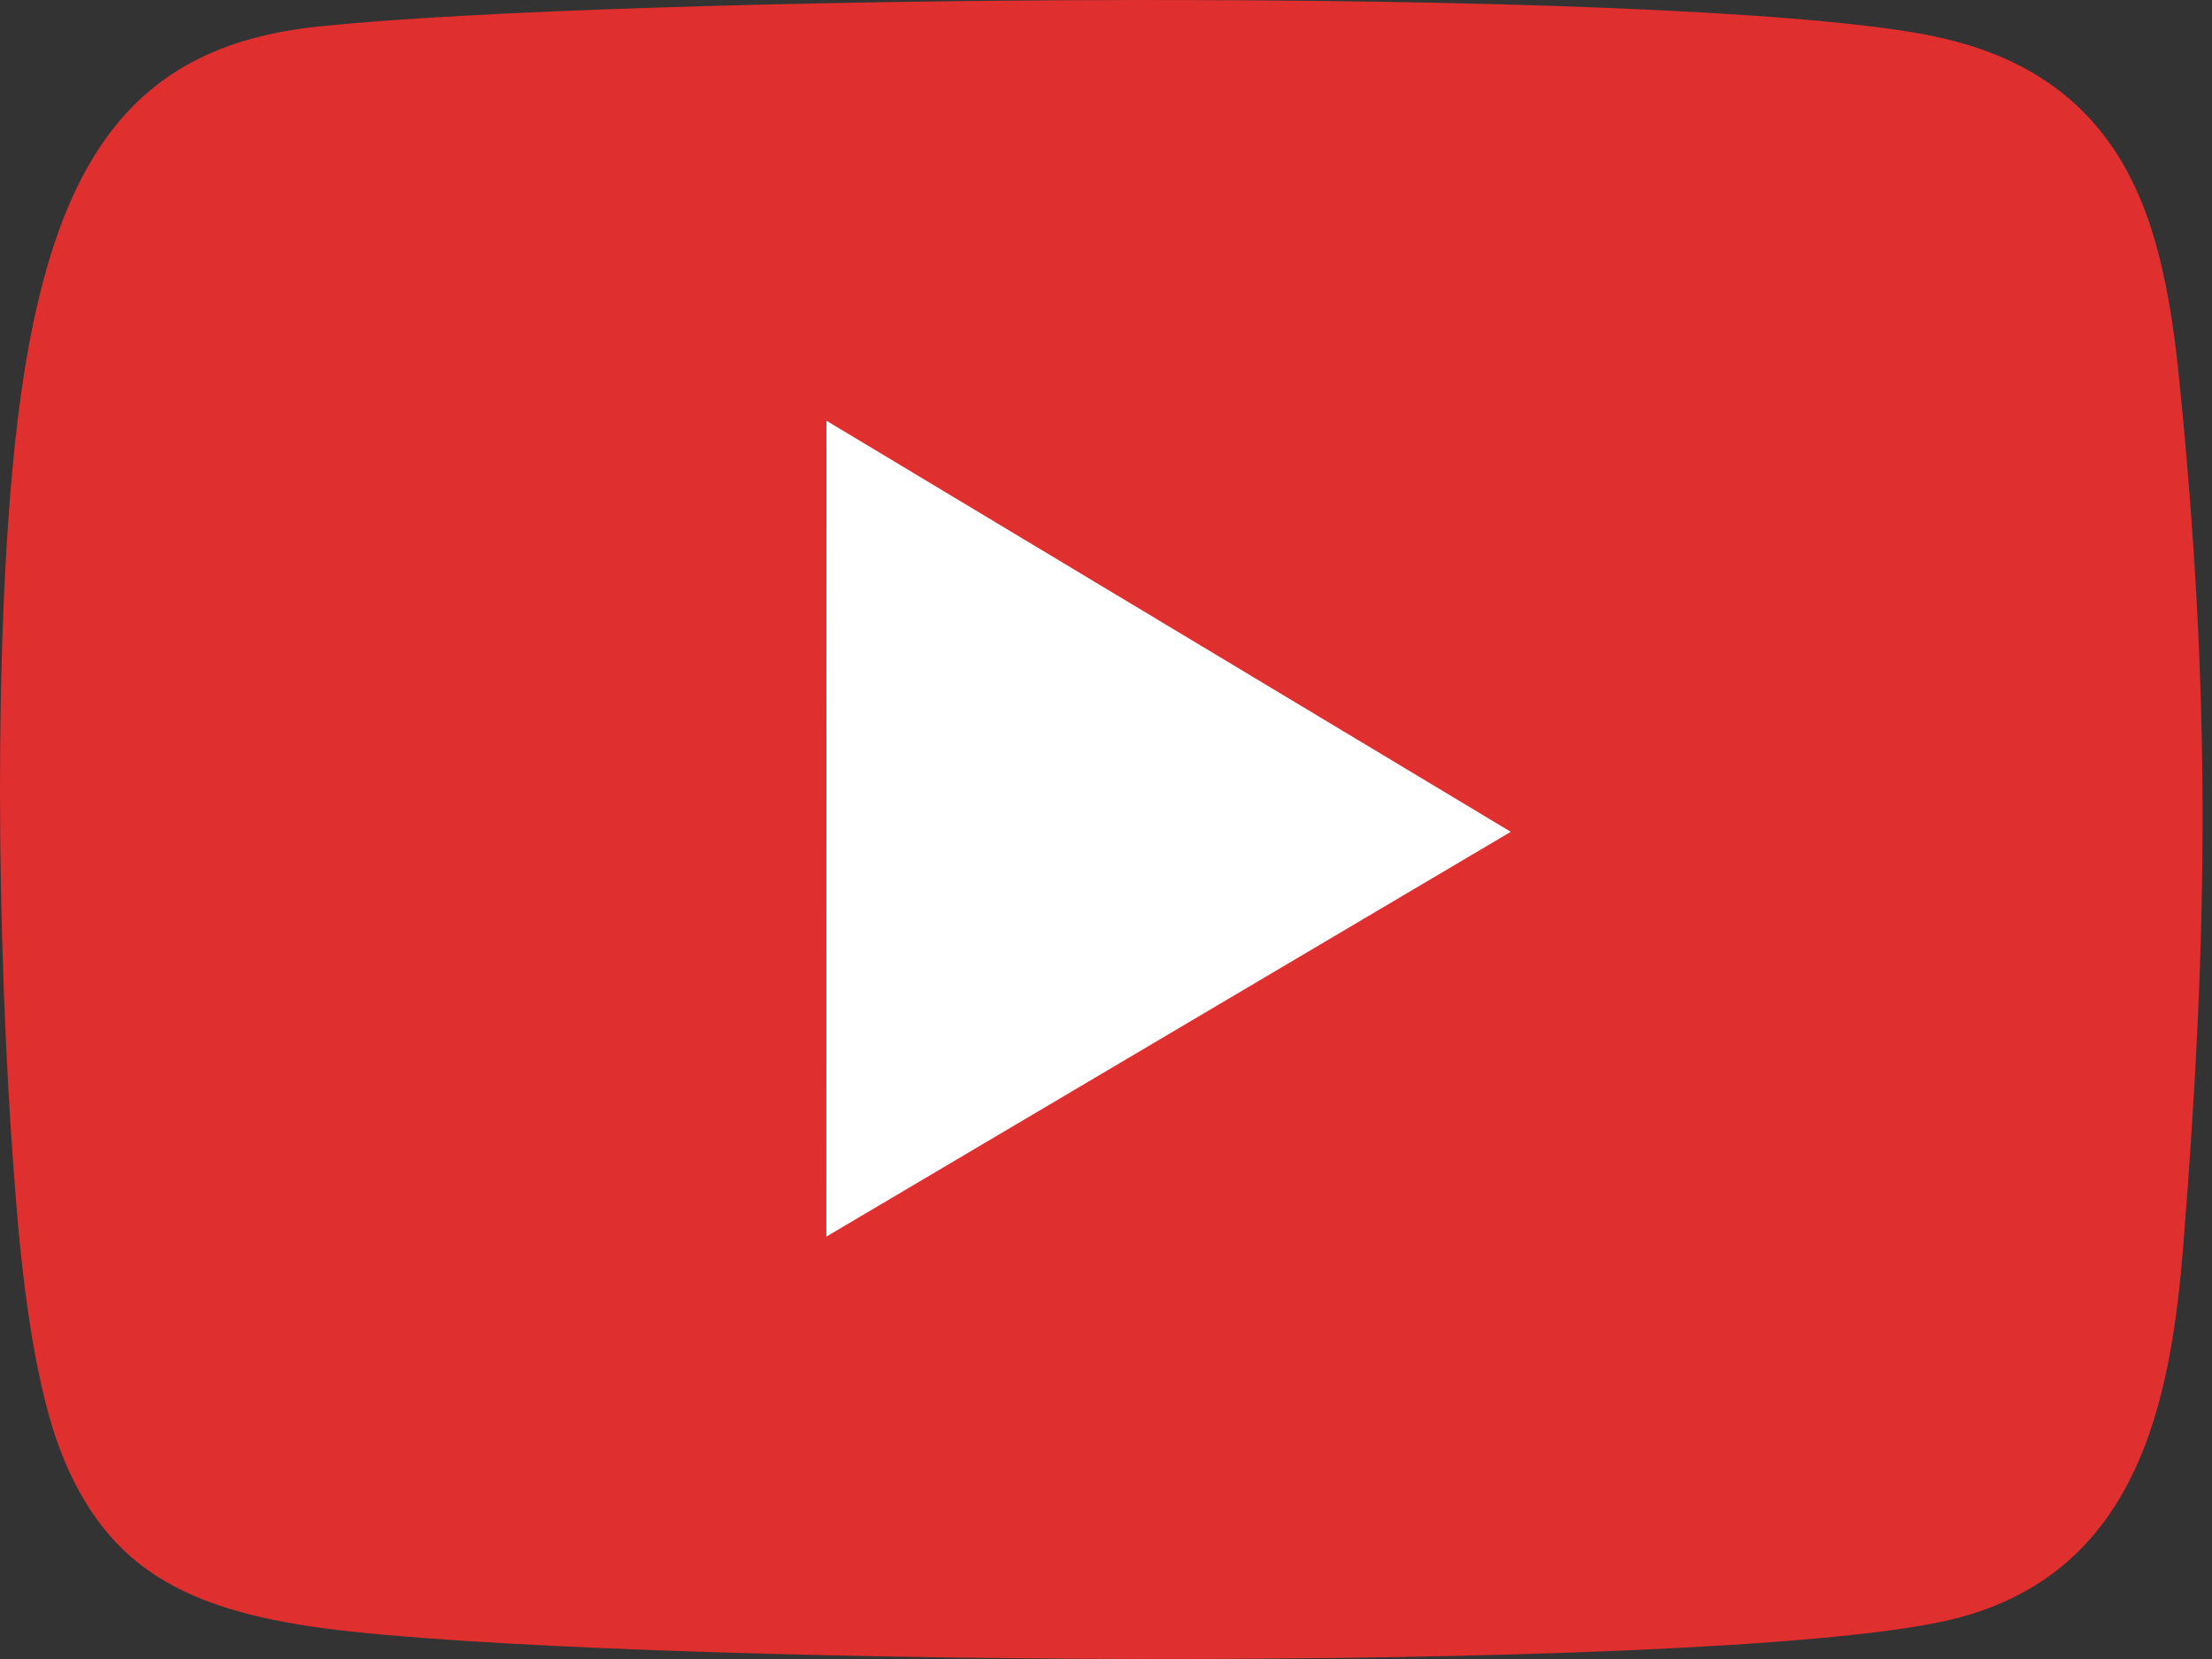 <svg width="40" height="30" viewBox="0 0 40 30" fill="none" xmlns="http://www.w3.org/2000/svg">
<rect x="0" y="0" width="40" height="30" fill="#333333" stroke="none"/>
<rect x="10.68" y="5.928" width="18.473" height="19.151" fill="white"/>
<path fill-rule="evenodd" clip-rule="evenodd" d="M1.183 26.456C1.989 28.321 3.309 29.102 5.839 29.442C10.796 30.107 30.658 30.306 35.17 29.313C38.671 28.542 39.258 25.326 39.483 22.496C39.934 16.826 39.98 12.559 39.409 6.881C39.312 5.912 39.165 4.915 38.866 4.028C38.246 2.193 36.994 1.035 34.819 0.626C29.966 -0.286 11.087 -0.082 5.751 0.48C2.246 0.849 0.709 3.035 0.216 8.581C-0.133 12.493 -0.027 17.952 0.304 21.892C0.466 23.818 0.738 25.427 1.183 26.456ZM14.943 22.362L27.32 15.042L14.945 7.608L14.943 22.362V22.362Z" fill="#E02F2F"/>
</svg>
